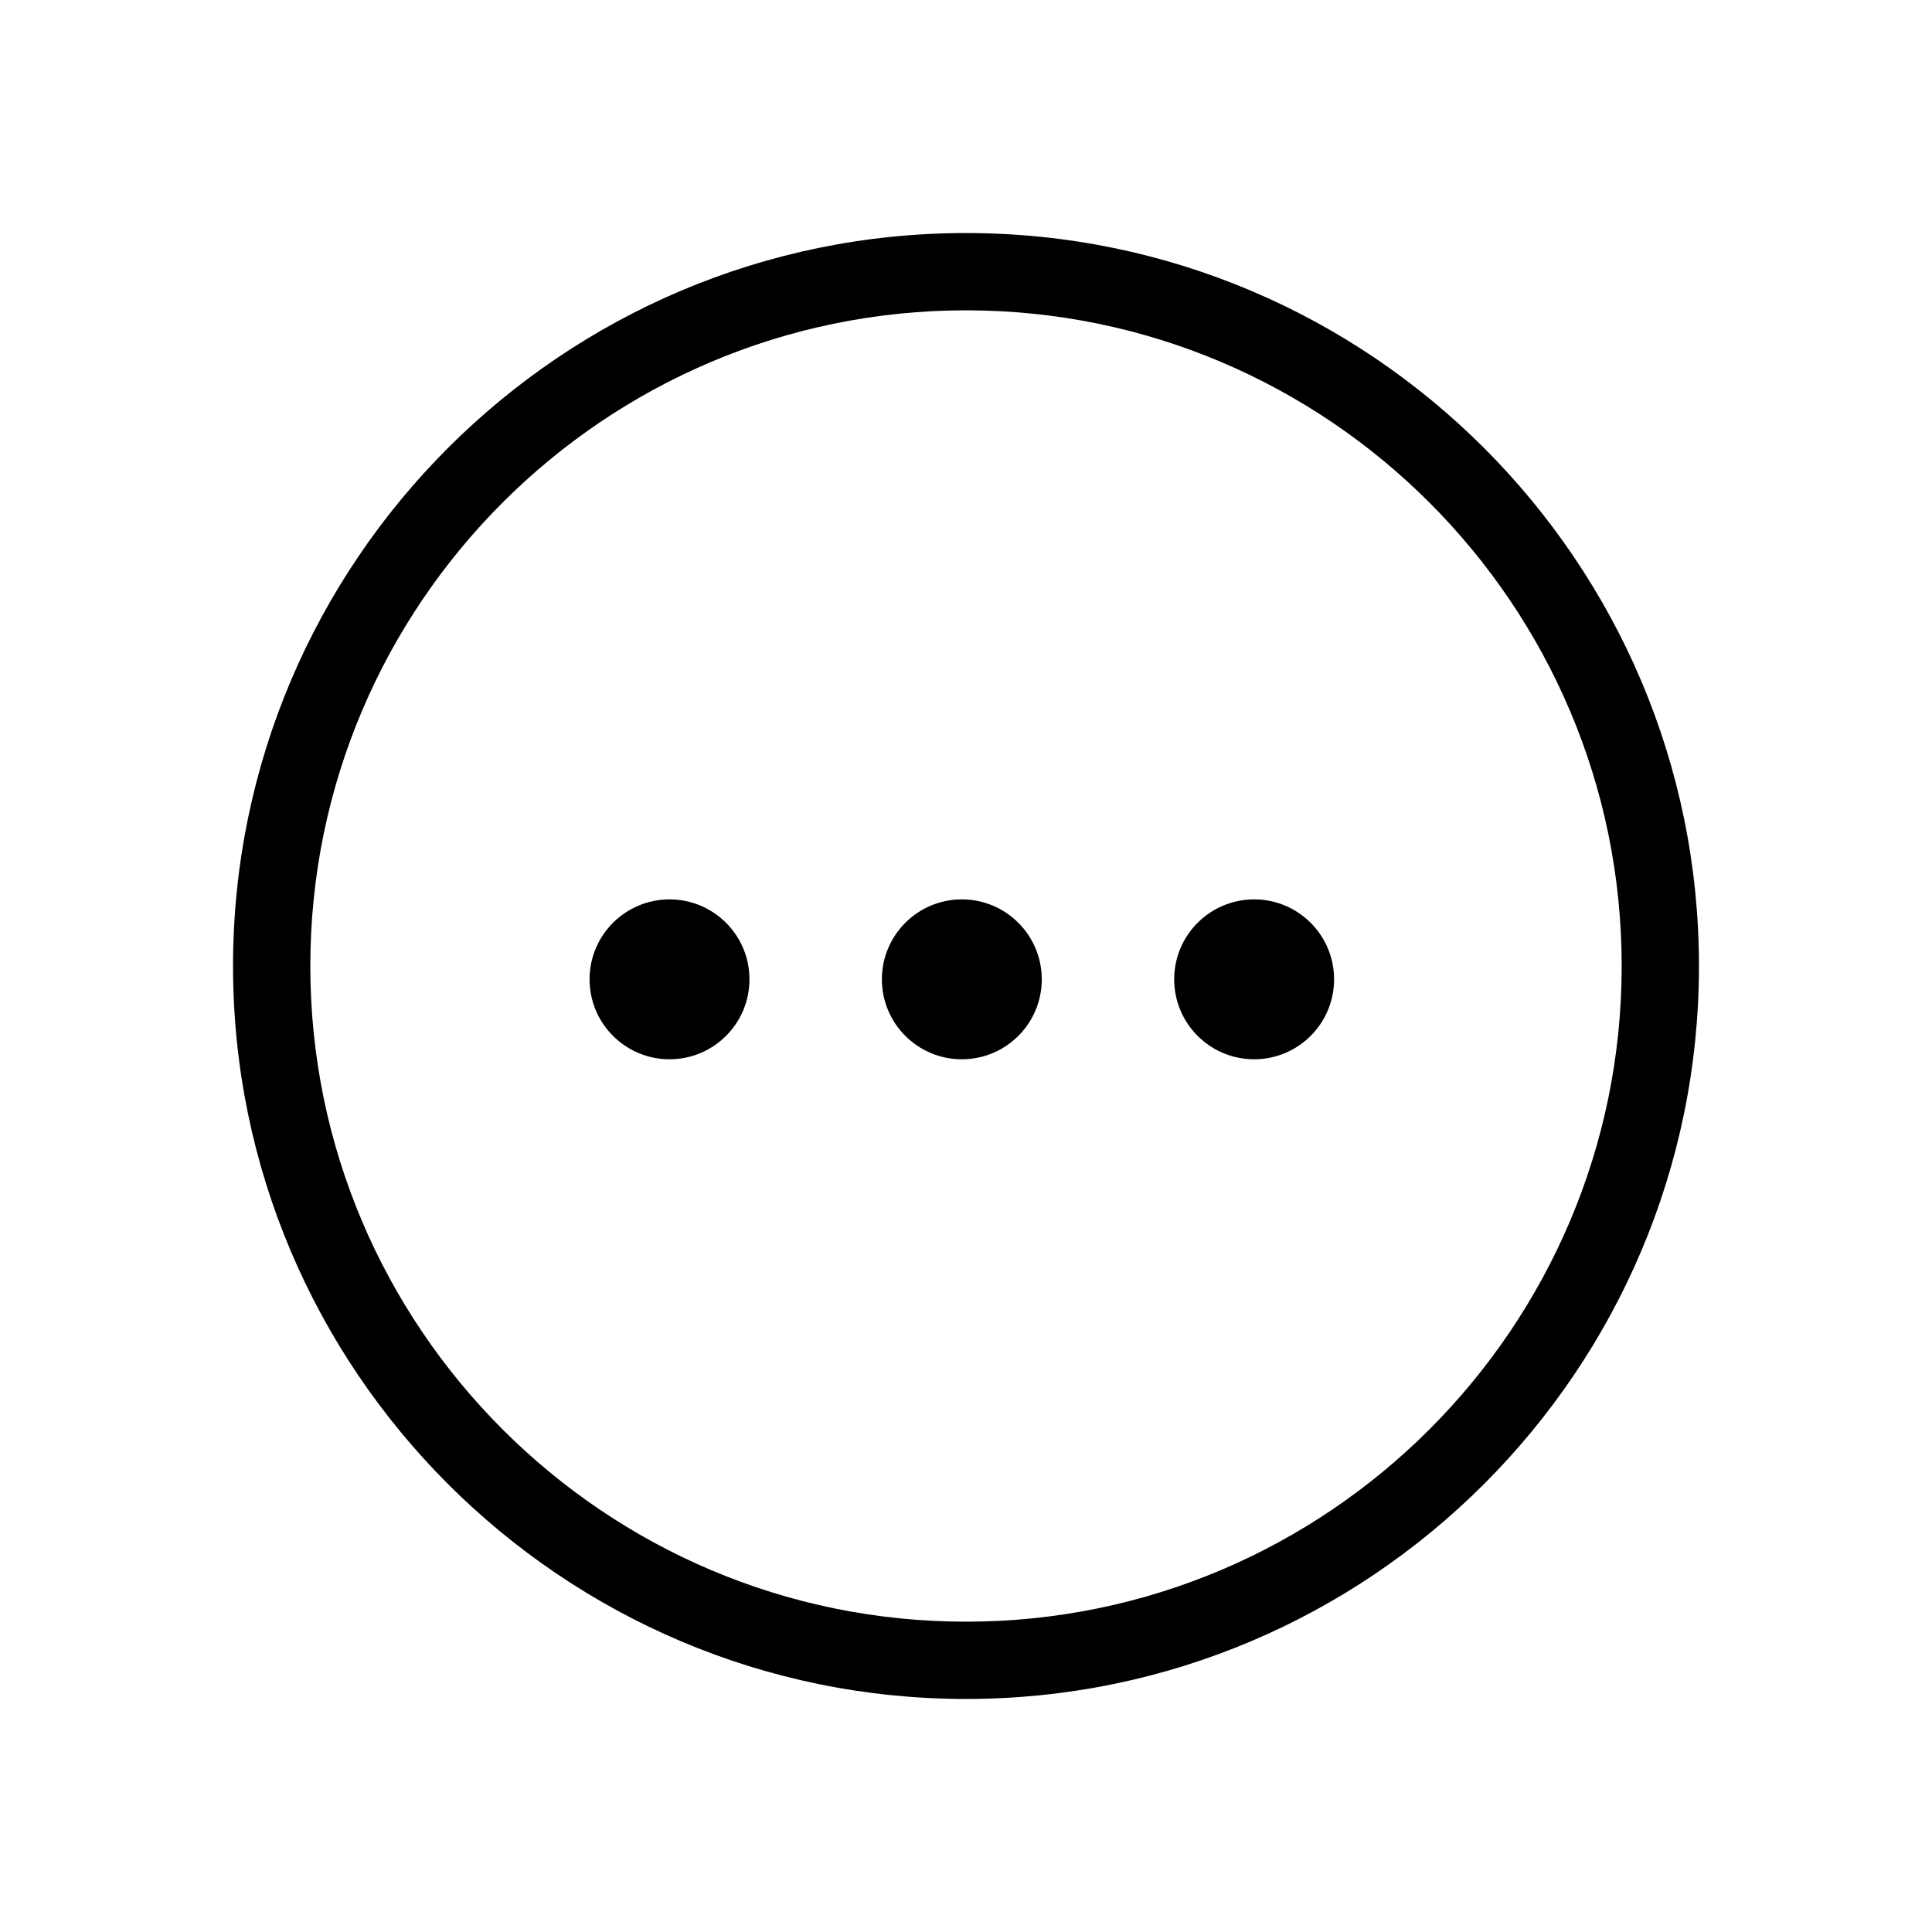 <svg id="圖層_1" data-name="圖層 1" xmlns="http://www.w3.org/2000/svg" viewBox="0 0 500 500"><title>101-icon</title><path d="M250,439.69c-104.59,0-189.69-85.1-189.69-189.69S145.41,60.31,250,60.31,439.69,145.41,439.69,250,354.59,439.69,250,439.69Zm0-359.38C156.44,80.31,80.31,156.44,80.31,250S156.44,419.69,250,419.69,419.69,343.57,419.69,250,343.57,80.31,250,80.31Z"/><circle cx="173.27" cy="253.45" r="20.69"/><circle cx="248.92" cy="253.45" r="20.69"/><circle cx="324.57" cy="253.45" r="20.69"/></svg>